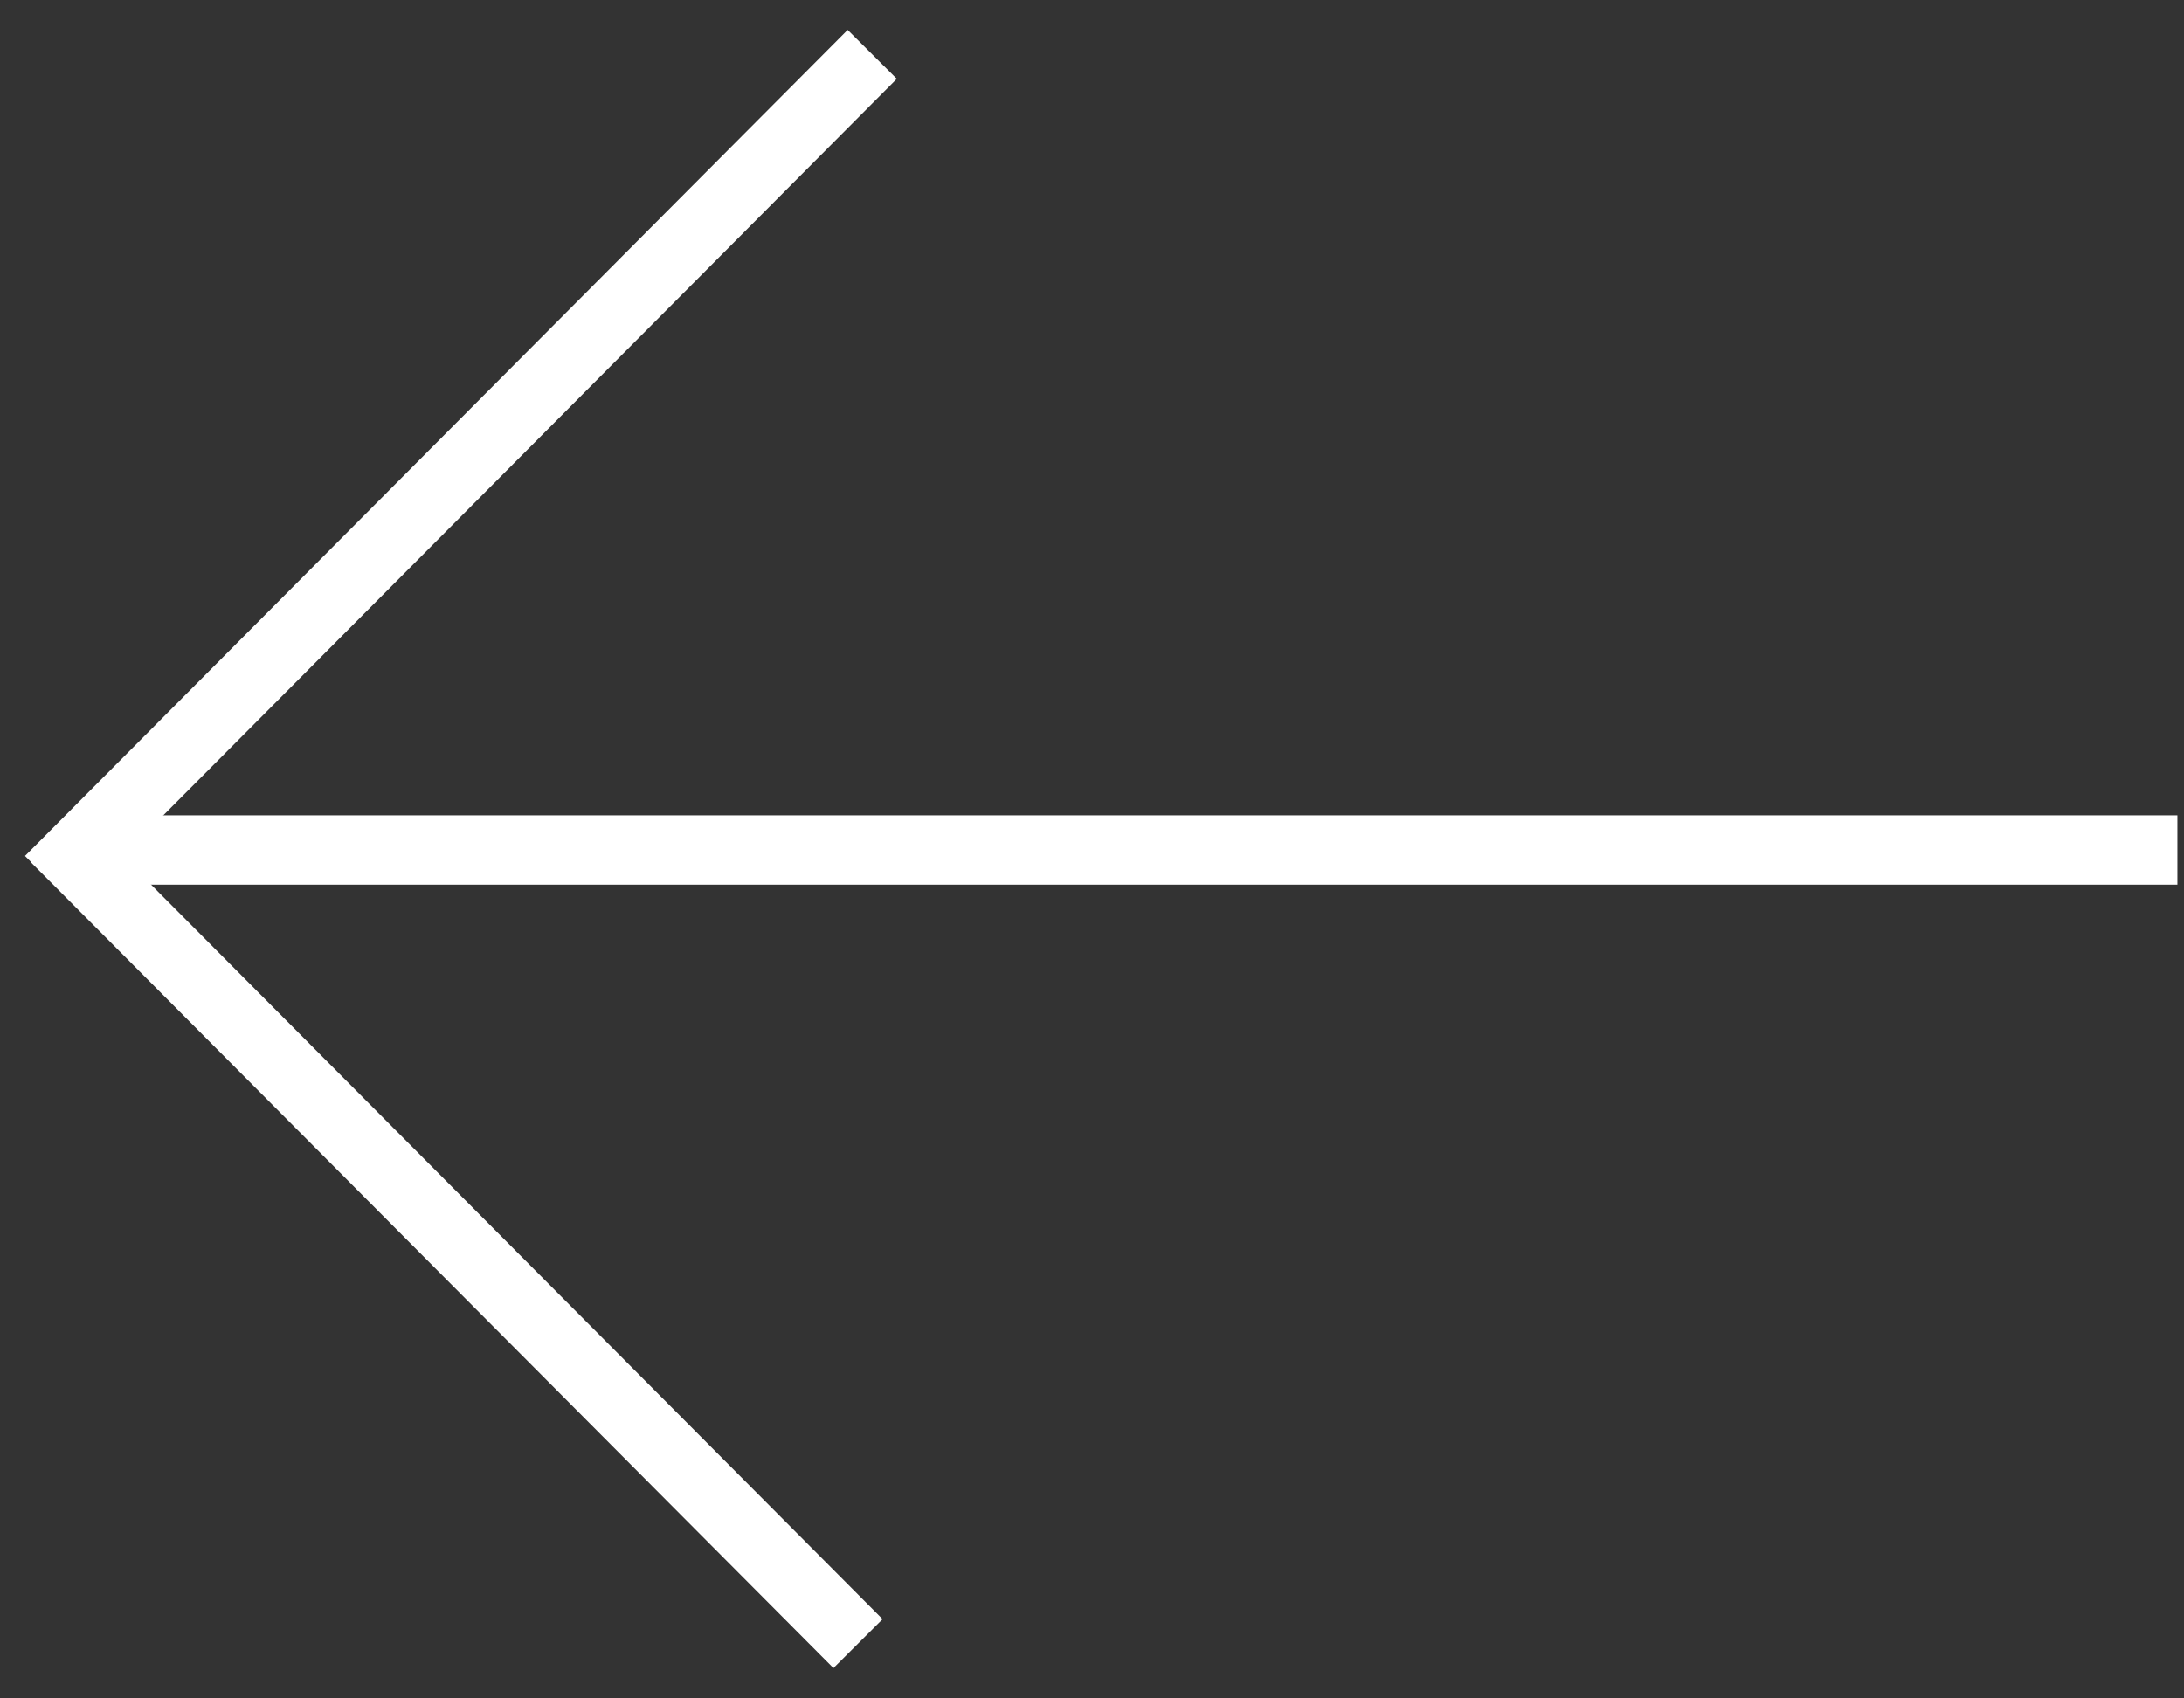 <svg width="63" height="49" viewBox="0 0 63 49" fill="none" xmlns="http://www.w3.org/2000/svg">
<rect x="0" y="0" width="63" height="49" fill="#333333" stroke="none"/>
<path d="M24.455 2.277L2.135 24.692" stroke="white" stroke-width="2" stroke-linecap="square"/>
<path d="M2.312 24.886L24.045 46.711" stroke="white" stroke-width="2" stroke-linecap="square"/>
<path d="M3.733 24.523H61.81" stroke="white" stroke-width="2" stroke-linecap="square"/>
</svg>
